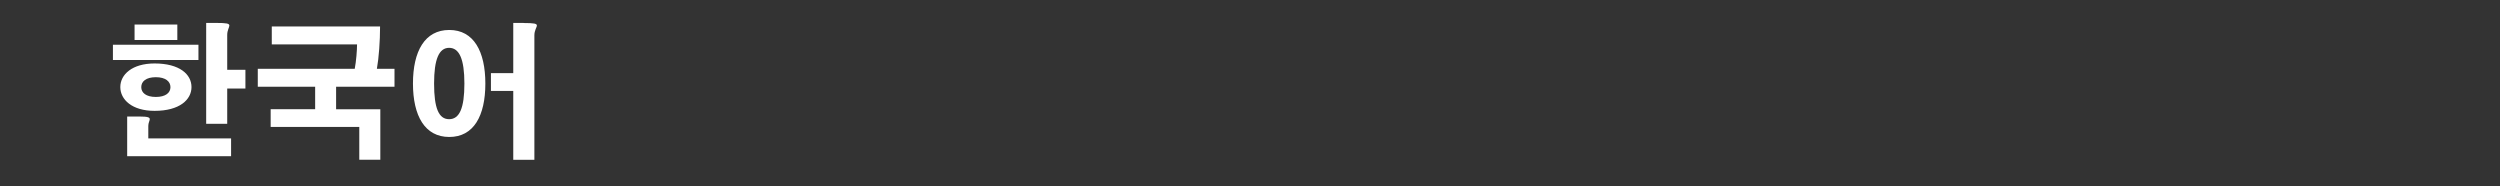 <?xml version="1.0" encoding="UTF-8"?><svg id="_レイヤー_2" xmlns="http://www.w3.org/2000/svg" xmlns:xlink="http://www.w3.org/1999/xlink" viewBox="0 0 291.13 21.68"><rect x="0" y="0" width="291.13" height="21.68" fill="#333333" stroke="none"/><defs><style>.cls-1{clip-path:url(#clippath);}.cls-2{fill:none;}.cls-2,.cls-3{stroke-width:0px;}.cls-4{isolation:isolate;}.cls-3{fill:#fff;}</style><clipPath id="clippath"><rect class="cls-2" width="291.13" height="21.68"/></clipPath></defs><g id="L"><g class="cls-1"><g class="cls-4"><path class="cls-3" d="m13.15,5.21h9.96v1.78h-9.96v-1.78Zm9.15,4.93c0,1.46-1.38,2.77-4.3,2.77-2.62,0-3.99-1.31-3.99-2.77s1.38-2.75,3.99-2.75c2.92,0,4.3,1.27,4.3,2.75Zm-6.05,3.43c.97,0,1.19.1,1.19.31,0,.17-.17.43-.17.78v1.46h9.64v2.07h-12.1v-4.62h1.44Zm-.58-10.71h4.98v1.8h-4.98v-1.8Zm.78,7.29c0,.65.56,1.14,1.7,1.14s1.7-.49,1.7-1.14-.56-1.16-1.7-1.16-1.7.49-1.7,1.16Zm8.7-7.48c1.26,0,1.56.07,1.56.31,0,.2-.25.54-.25,1.09v4.06h2.12v2.18h-2.12v4.11h-2.45V2.67h1.14Z"/><path class="cls-3" d="m45.94,8.01v2.09h-6.8v2.62h5.15v5.88h-2.45v-3.82h-10.32v-2.06h5.18v-2.62h-6.68v-2.09h11.29c.17-.87.27-2.16.27-2.84h-9.93v-2.09h12.61c0,1.72-.14,3.65-.37,4.93h2.04Z"/><path class="cls-3" d="m56.52,9.73c0,3.77-1.36,6.22-4.2,6.22s-4.23-2.45-4.23-6.22,1.38-6.24,4.23-6.24,4.2,2.5,4.2,6.24Zm-5.97,0c0,2.86.54,4.15,1.75,4.15s1.78-1.29,1.78-4.15-.6-4.16-1.78-4.16-1.75,1.33-1.75,4.16Zm10.42-7.05c1.24,0,1.55.07,1.55.29,0,.2-.29.56-.29,1.14v14.5h-2.46v-8.02h-2.6v-2.07h2.6V2.67h1.21Z"/></g></g></g></svg>